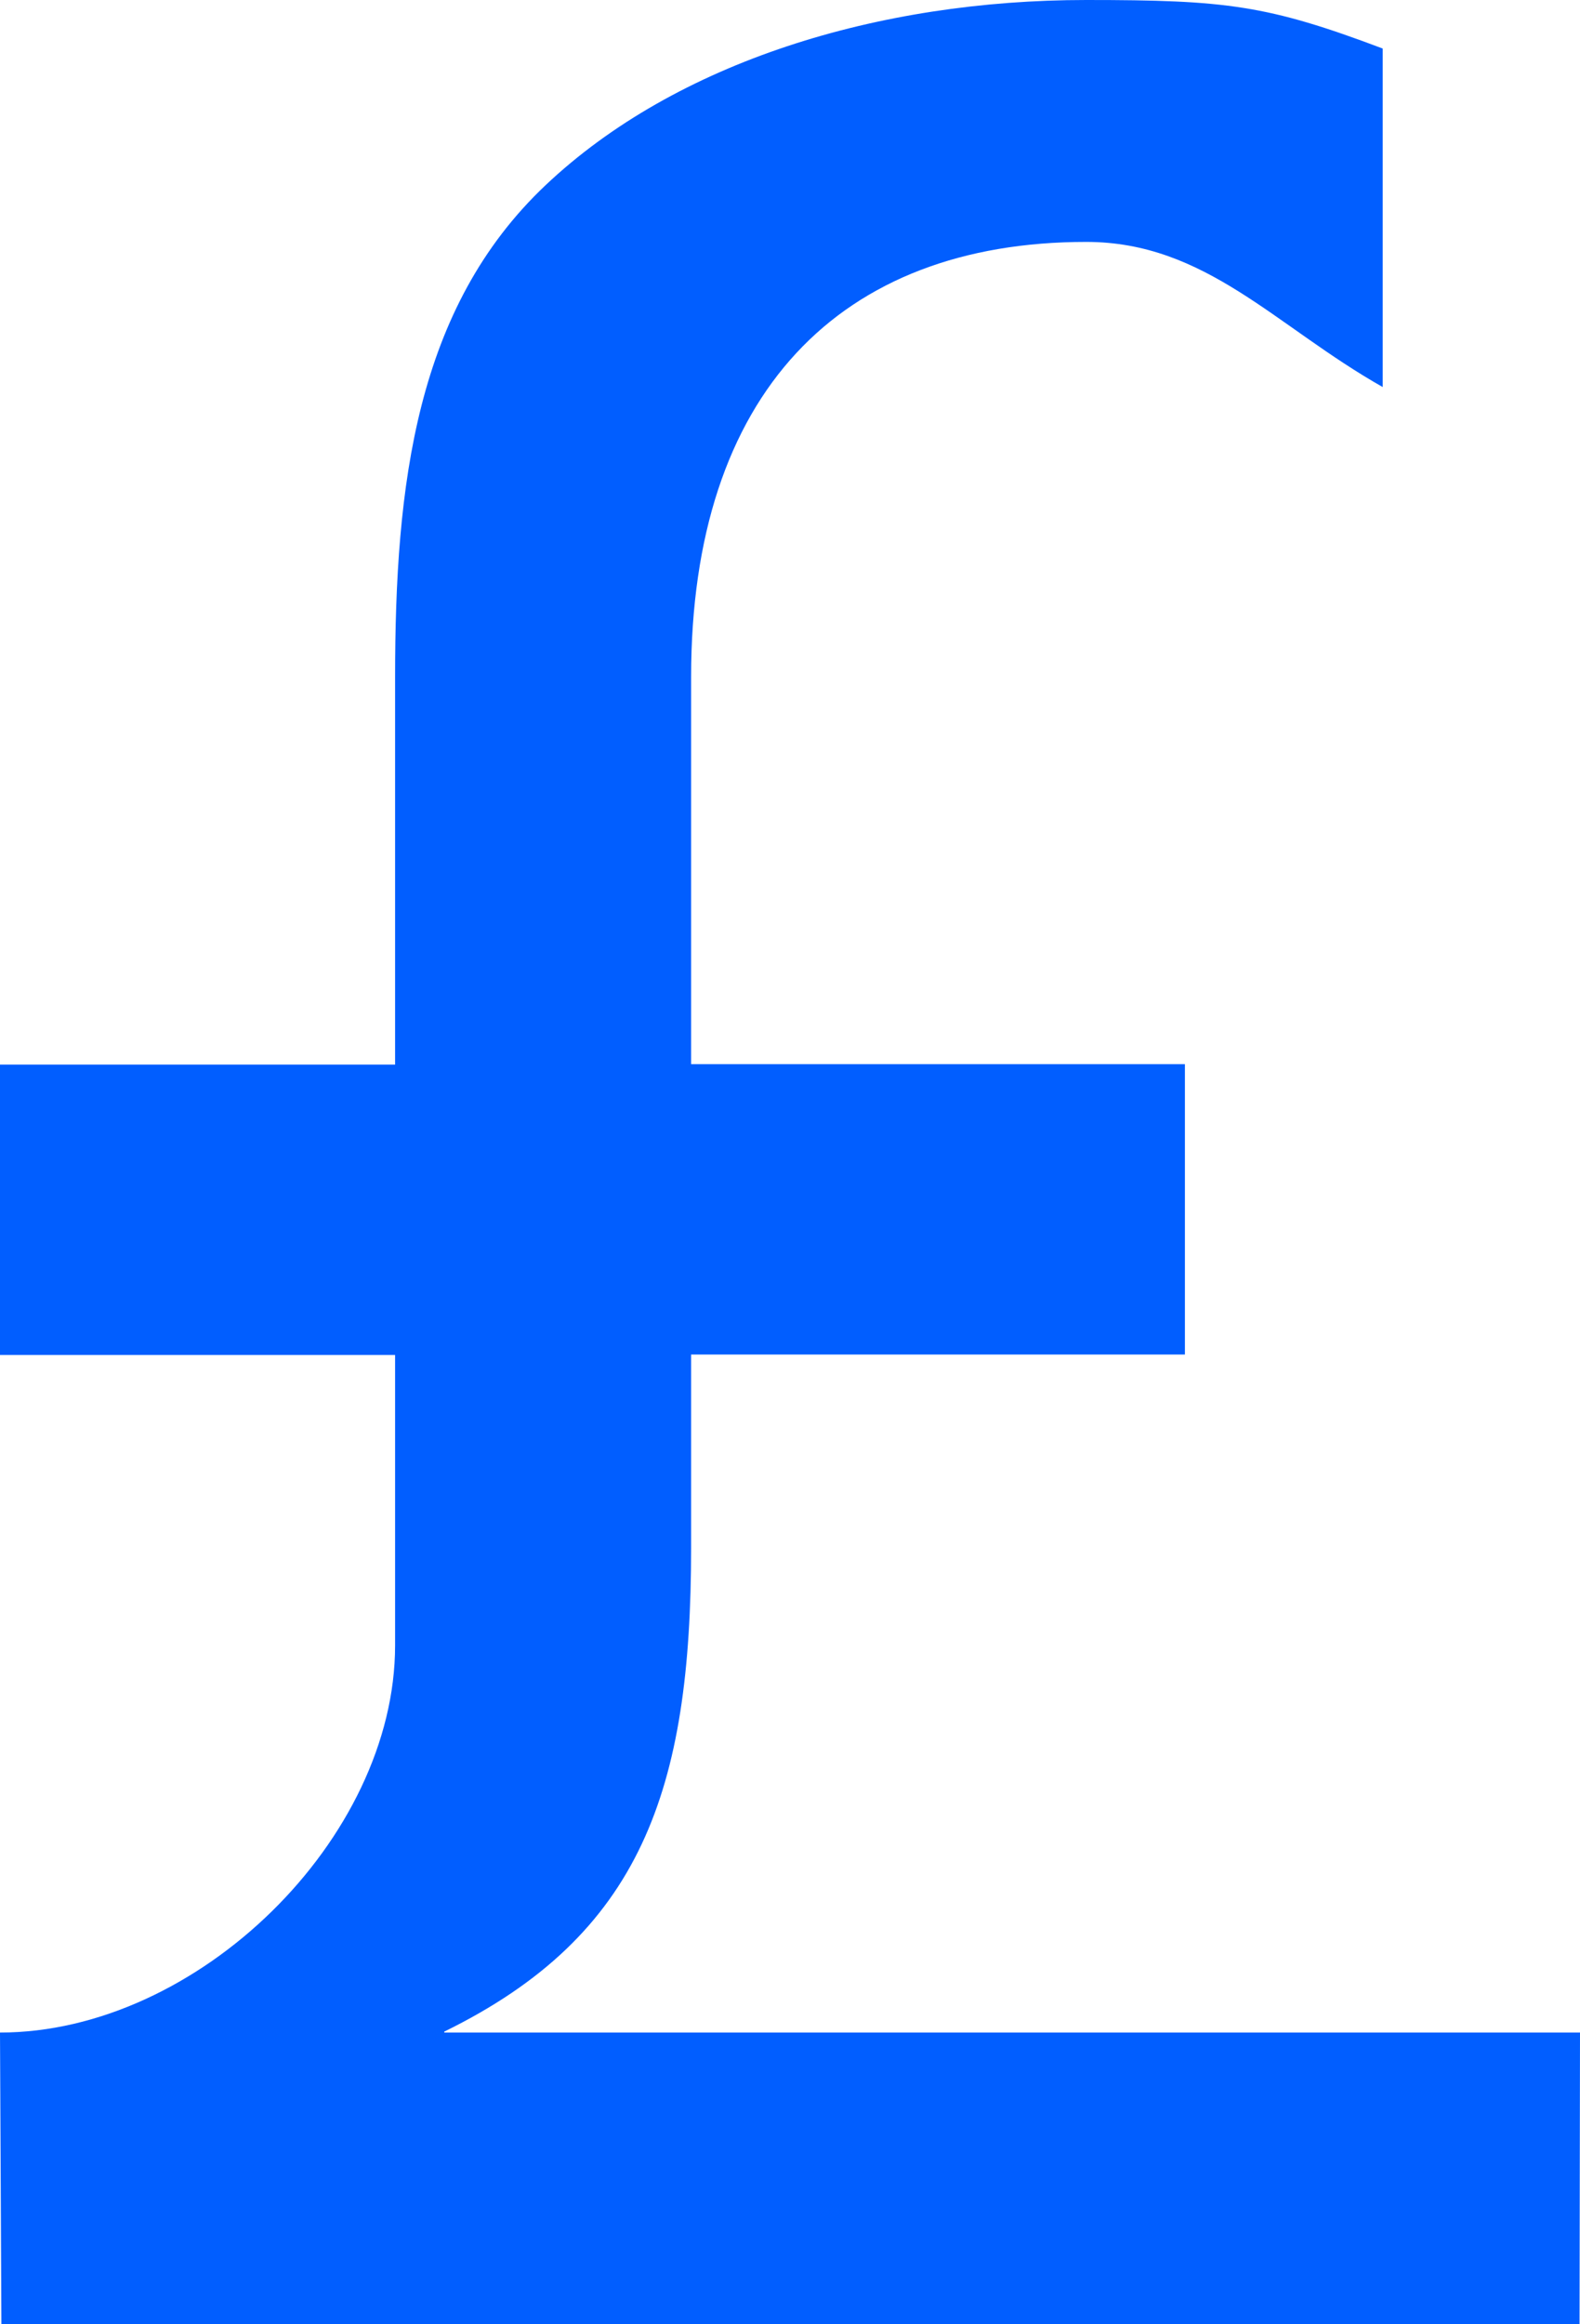 <?xml version="1.0" encoding="UTF-8"?> <svg xmlns="http://www.w3.org/2000/svg" width="17" height="25" viewBox="0 0 17 25" fill="none"><path d="M4.78 21.852C6.903 20.812 7.436 19.25 7.436 16.649V14.569H12.749V11.446H7.436V7.282C7.436 4.232 9.036 2.602 11.687 2.602C12.973 2.602 13.721 3.509 14.877 4.163V0.522C13.636 0.054 13.192 0 11.687 0C9.454 0 7.276 0.664 5.871 1.991C4.471 3.314 4.251 5.218 4.251 7.287V11.451H0V14.574H4.251V17.698C4.251 19.777 2.128 21.862 0 21.862L0.015 25H16.995L17 21.862H4.78V21.852Z" fill="#015EFF"></path></svg> 